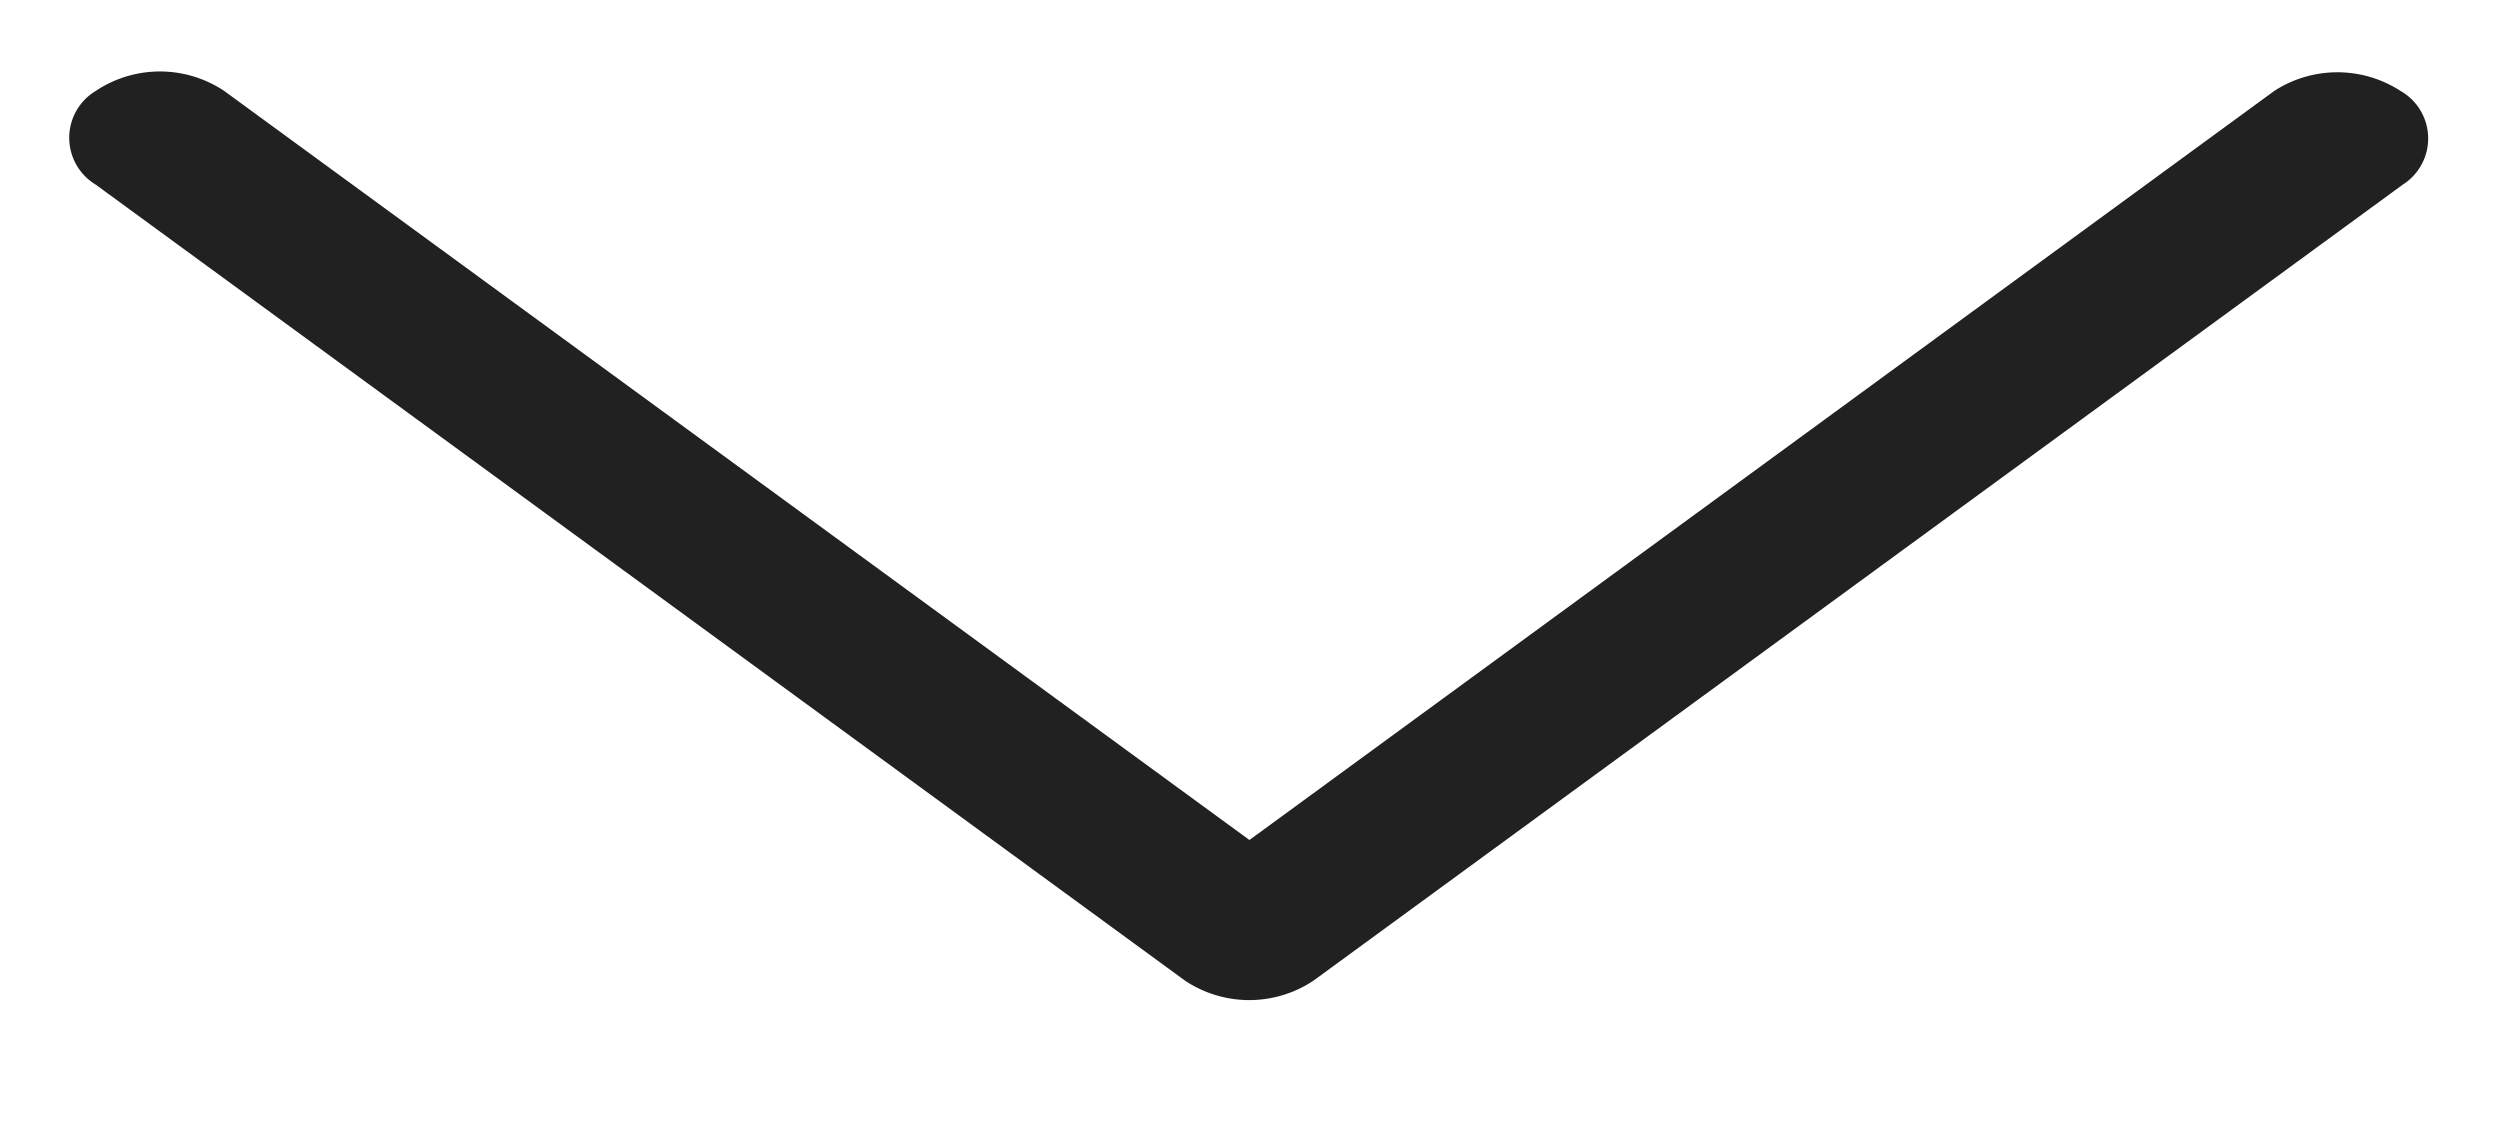 <?xml version="1.0" encoding="UTF-8"?> <svg xmlns="http://www.w3.org/2000/svg" width="70" height="32" viewBox="0 0 70 32"> <defs> <style> .cls-1 { fill: #212121; fill-rule: evenodd; } </style> </defs> <path id="Forma_1" data-name="Forma 1" class="cls-1" d="M34.984,23.52L6.276,2.545a3.241,3.241,0,0,0-3.594,0,1.531,1.531,0,0,0,0,2.626l30.5,22.288a3.242,3.242,0,0,0,3.594,0l30.5-22.288a1.531,1.531,0,0,0-.063-2.626,3.252,3.252,0,0,0-3.532,0Z"></path> </svg> 